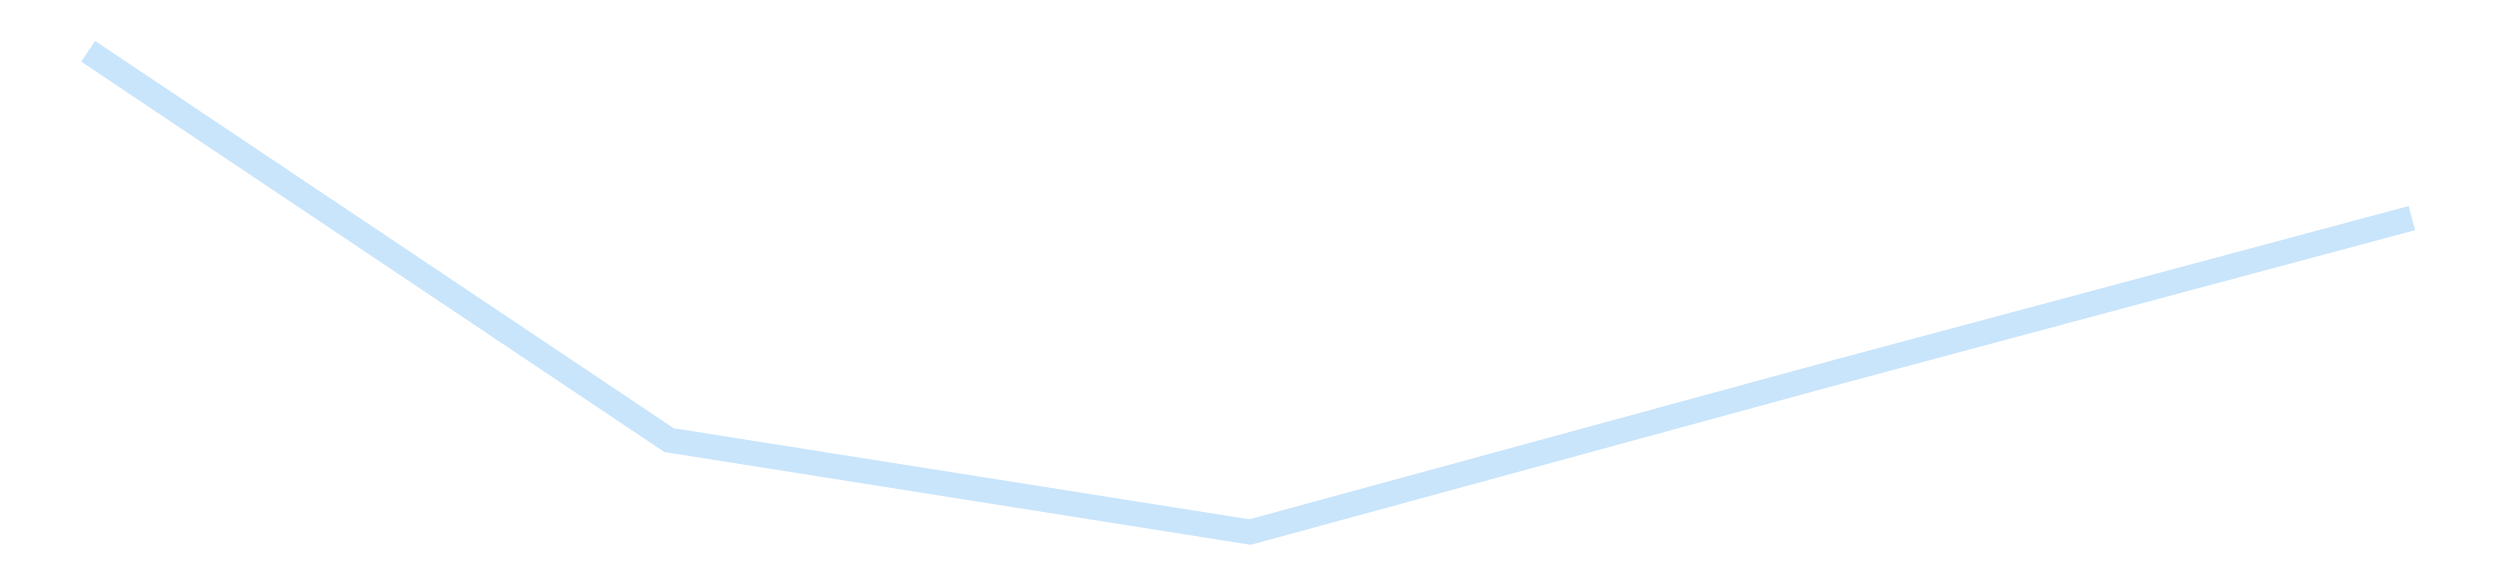 <?xml version='1.0' encoding='utf-8'?>
<svg xmlns="http://www.w3.org/2000/svg" xmlns:xlink="http://www.w3.org/1999/xlink" id="chart-993533a0-ebf6-4c47-bccc-145adf6dfd23" class="pygal-chart pygal-sparkline" viewBox="0 0 300 70" width="300" height="70"><!--Generated with pygal 3.0.4 (lxml) ©Kozea 2012-2016 on 2025-11-03--><!--http://pygal.org--><!--http://github.com/Kozea/pygal--><defs><style type="text/css">#chart-993533a0-ebf6-4c47-bccc-145adf6dfd23{-webkit-user-select:none;-webkit-font-smoothing:antialiased;font-family:Consolas,"Liberation Mono",Menlo,Courier,monospace}#chart-993533a0-ebf6-4c47-bccc-145adf6dfd23 .title{font-family:Consolas,"Liberation Mono",Menlo,Courier,monospace;font-size:16px}#chart-993533a0-ebf6-4c47-bccc-145adf6dfd23 .legends .legend text{font-family:Consolas,"Liberation Mono",Menlo,Courier,monospace;font-size:14px}#chart-993533a0-ebf6-4c47-bccc-145adf6dfd23 .axis text{font-family:Consolas,"Liberation Mono",Menlo,Courier,monospace;font-size:10px}#chart-993533a0-ebf6-4c47-bccc-145adf6dfd23 .axis text.major{font-family:Consolas,"Liberation Mono",Menlo,Courier,monospace;font-size:10px}#chart-993533a0-ebf6-4c47-bccc-145adf6dfd23 .text-overlay text.value{font-family:Consolas,"Liberation Mono",Menlo,Courier,monospace;font-size:16px}#chart-993533a0-ebf6-4c47-bccc-145adf6dfd23 .text-overlay text.label{font-family:Consolas,"Liberation Mono",Menlo,Courier,monospace;font-size:10px}#chart-993533a0-ebf6-4c47-bccc-145adf6dfd23 .tooltip{font-family:Consolas,"Liberation Mono",Menlo,Courier,monospace;font-size:14px}#chart-993533a0-ebf6-4c47-bccc-145adf6dfd23 text.no_data{font-family:Consolas,"Liberation Mono",Menlo,Courier,monospace;font-size:64px}
#chart-993533a0-ebf6-4c47-bccc-145adf6dfd23{background-color:transparent}#chart-993533a0-ebf6-4c47-bccc-145adf6dfd23 path,#chart-993533a0-ebf6-4c47-bccc-145adf6dfd23 line,#chart-993533a0-ebf6-4c47-bccc-145adf6dfd23 rect,#chart-993533a0-ebf6-4c47-bccc-145adf6dfd23 circle{-webkit-transition:150ms;-moz-transition:150ms;transition:150ms}#chart-993533a0-ebf6-4c47-bccc-145adf6dfd23 .graph &gt; .background{fill:transparent}#chart-993533a0-ebf6-4c47-bccc-145adf6dfd23 .plot &gt; .background{fill:transparent}#chart-993533a0-ebf6-4c47-bccc-145adf6dfd23 .graph{fill:rgba(0,0,0,.87)}#chart-993533a0-ebf6-4c47-bccc-145adf6dfd23 text.no_data{fill:rgba(0,0,0,1)}#chart-993533a0-ebf6-4c47-bccc-145adf6dfd23 .title{fill:rgba(0,0,0,1)}#chart-993533a0-ebf6-4c47-bccc-145adf6dfd23 .legends .legend text{fill:rgba(0,0,0,.87)}#chart-993533a0-ebf6-4c47-bccc-145adf6dfd23 .legends .legend:hover text{fill:rgba(0,0,0,1)}#chart-993533a0-ebf6-4c47-bccc-145adf6dfd23 .axis .line{stroke:rgba(0,0,0,1)}#chart-993533a0-ebf6-4c47-bccc-145adf6dfd23 .axis .guide.line{stroke:rgba(0,0,0,.54)}#chart-993533a0-ebf6-4c47-bccc-145adf6dfd23 .axis .major.line{stroke:rgba(0,0,0,.87)}#chart-993533a0-ebf6-4c47-bccc-145adf6dfd23 .axis text.major{fill:rgba(0,0,0,1)}#chart-993533a0-ebf6-4c47-bccc-145adf6dfd23 .axis.y .guides:hover .guide.line,#chart-993533a0-ebf6-4c47-bccc-145adf6dfd23 .line-graph .axis.x .guides:hover .guide.line,#chart-993533a0-ebf6-4c47-bccc-145adf6dfd23 .stackedline-graph .axis.x .guides:hover .guide.line,#chart-993533a0-ebf6-4c47-bccc-145adf6dfd23 .xy-graph .axis.x .guides:hover .guide.line{stroke:rgba(0,0,0,1)}#chart-993533a0-ebf6-4c47-bccc-145adf6dfd23 .axis .guides:hover text{fill:rgba(0,0,0,1)}#chart-993533a0-ebf6-4c47-bccc-145adf6dfd23 .reactive{fill-opacity:.7;stroke-opacity:.8;stroke-width:3}#chart-993533a0-ebf6-4c47-bccc-145adf6dfd23 .ci{stroke:rgba(0,0,0,.87)}#chart-993533a0-ebf6-4c47-bccc-145adf6dfd23 .reactive.active,#chart-993533a0-ebf6-4c47-bccc-145adf6dfd23 .active .reactive{fill-opacity:.8;stroke-opacity:.9;stroke-width:4}#chart-993533a0-ebf6-4c47-bccc-145adf6dfd23 .ci .reactive.active{stroke-width:1.5}#chart-993533a0-ebf6-4c47-bccc-145adf6dfd23 .series text{fill:rgba(0,0,0,1)}#chart-993533a0-ebf6-4c47-bccc-145adf6dfd23 .tooltip rect{fill:transparent;stroke:rgba(0,0,0,1);-webkit-transition:opacity 150ms;-moz-transition:opacity 150ms;transition:opacity 150ms}#chart-993533a0-ebf6-4c47-bccc-145adf6dfd23 .tooltip .label{fill:rgba(0,0,0,.87)}#chart-993533a0-ebf6-4c47-bccc-145adf6dfd23 .tooltip .label{fill:rgba(0,0,0,.87)}#chart-993533a0-ebf6-4c47-bccc-145adf6dfd23 .tooltip .legend{font-size:.8em;fill:rgba(0,0,0,.54)}#chart-993533a0-ebf6-4c47-bccc-145adf6dfd23 .tooltip .x_label{font-size:.6em;fill:rgba(0,0,0,1)}#chart-993533a0-ebf6-4c47-bccc-145adf6dfd23 .tooltip .xlink{font-size:.5em;text-decoration:underline}#chart-993533a0-ebf6-4c47-bccc-145adf6dfd23 .tooltip .value{font-size:1.5em}#chart-993533a0-ebf6-4c47-bccc-145adf6dfd23 .bound{font-size:.5em}#chart-993533a0-ebf6-4c47-bccc-145adf6dfd23 .max-value{font-size:.75em;fill:rgba(0,0,0,.54)}#chart-993533a0-ebf6-4c47-bccc-145adf6dfd23 .map-element{fill:transparent;stroke:rgba(0,0,0,.54) !important}#chart-993533a0-ebf6-4c47-bccc-145adf6dfd23 .map-element .reactive{fill-opacity:inherit;stroke-opacity:inherit}#chart-993533a0-ebf6-4c47-bccc-145adf6dfd23 .color-0,#chart-993533a0-ebf6-4c47-bccc-145adf6dfd23 .color-0 a:visited{stroke:#bbdefb;fill:#bbdefb}#chart-993533a0-ebf6-4c47-bccc-145adf6dfd23 .text-overlay .color-0 text{fill:black}
#chart-993533a0-ebf6-4c47-bccc-145adf6dfd23 text.no_data{text-anchor:middle}#chart-993533a0-ebf6-4c47-bccc-145adf6dfd23 .guide.line{fill:none}#chart-993533a0-ebf6-4c47-bccc-145adf6dfd23 .centered{text-anchor:middle}#chart-993533a0-ebf6-4c47-bccc-145adf6dfd23 .title{text-anchor:middle}#chart-993533a0-ebf6-4c47-bccc-145adf6dfd23 .legends .legend text{fill-opacity:1}#chart-993533a0-ebf6-4c47-bccc-145adf6dfd23 .axis.x text{text-anchor:middle}#chart-993533a0-ebf6-4c47-bccc-145adf6dfd23 .axis.x:not(.web) text[transform]{text-anchor:start}#chart-993533a0-ebf6-4c47-bccc-145adf6dfd23 .axis.x:not(.web) text[transform].backwards{text-anchor:end}#chart-993533a0-ebf6-4c47-bccc-145adf6dfd23 .axis.y text{text-anchor:end}#chart-993533a0-ebf6-4c47-bccc-145adf6dfd23 .axis.y text[transform].backwards{text-anchor:start}#chart-993533a0-ebf6-4c47-bccc-145adf6dfd23 .axis.y2 text{text-anchor:start}#chart-993533a0-ebf6-4c47-bccc-145adf6dfd23 .axis.y2 text[transform].backwards{text-anchor:end}#chart-993533a0-ebf6-4c47-bccc-145adf6dfd23 .axis .guide.line{stroke-dasharray:4,4;stroke:black}#chart-993533a0-ebf6-4c47-bccc-145adf6dfd23 .axis .major.guide.line{stroke-dasharray:6,6;stroke:black}#chart-993533a0-ebf6-4c47-bccc-145adf6dfd23 .horizontal .axis.y .guide.line,#chart-993533a0-ebf6-4c47-bccc-145adf6dfd23 .horizontal .axis.y2 .guide.line,#chart-993533a0-ebf6-4c47-bccc-145adf6dfd23 .vertical .axis.x .guide.line{opacity:0}#chart-993533a0-ebf6-4c47-bccc-145adf6dfd23 .horizontal .axis.always_show .guide.line,#chart-993533a0-ebf6-4c47-bccc-145adf6dfd23 .vertical .axis.always_show .guide.line{opacity:1 !important}#chart-993533a0-ebf6-4c47-bccc-145adf6dfd23 .axis.y .guides:hover .guide.line,#chart-993533a0-ebf6-4c47-bccc-145adf6dfd23 .axis.y2 .guides:hover .guide.line,#chart-993533a0-ebf6-4c47-bccc-145adf6dfd23 .axis.x .guides:hover .guide.line{opacity:1}#chart-993533a0-ebf6-4c47-bccc-145adf6dfd23 .axis .guides:hover text{opacity:1}#chart-993533a0-ebf6-4c47-bccc-145adf6dfd23 .nofill{fill:none}#chart-993533a0-ebf6-4c47-bccc-145adf6dfd23 .subtle-fill{fill-opacity:.2}#chart-993533a0-ebf6-4c47-bccc-145adf6dfd23 .dot{stroke-width:1px;fill-opacity:1;stroke-opacity:1}#chart-993533a0-ebf6-4c47-bccc-145adf6dfd23 .dot.active{stroke-width:5px}#chart-993533a0-ebf6-4c47-bccc-145adf6dfd23 .dot.negative{fill:transparent}#chart-993533a0-ebf6-4c47-bccc-145adf6dfd23 text,#chart-993533a0-ebf6-4c47-bccc-145adf6dfd23 tspan{stroke:none !important}#chart-993533a0-ebf6-4c47-bccc-145adf6dfd23 .series text.active{opacity:1}#chart-993533a0-ebf6-4c47-bccc-145adf6dfd23 .tooltip rect{fill-opacity:.95;stroke-width:.5}#chart-993533a0-ebf6-4c47-bccc-145adf6dfd23 .tooltip text{fill-opacity:1}#chart-993533a0-ebf6-4c47-bccc-145adf6dfd23 .showable{visibility:hidden}#chart-993533a0-ebf6-4c47-bccc-145adf6dfd23 .showable.shown{visibility:visible}#chart-993533a0-ebf6-4c47-bccc-145adf6dfd23 .gauge-background{fill:rgba(229,229,229,1);stroke:none}#chart-993533a0-ebf6-4c47-bccc-145adf6dfd23 .bg-lines{stroke:transparent;stroke-width:2px}</style><script type="text/javascript">window.pygal = window.pygal || {};window.pygal.config = window.pygal.config || {};window.pygal.config['993533a0-ebf6-4c47-bccc-145adf6dfd23'] = {"allow_interruptions": false, "box_mode": "extremes", "classes": ["pygal-chart", "pygal-sparkline"], "css": ["file://style.css", "file://graph.css"], "defs": [], "disable_xml_declaration": false, "dots_size": 2.5, "dynamic_print_values": false, "explicit_size": true, "fill": false, "force_uri_protocol": "https", "formatter": null, "half_pie": false, "height": 70, "include_x_axis": false, "inner_radius": 0, "interpolate": null, "interpolation_parameters": {}, "interpolation_precision": 250, "inverse_y_axis": false, "js": [], "legend_at_bottom": false, "legend_at_bottom_columns": null, "legend_box_size": 12, "logarithmic": false, "margin": 5, "margin_bottom": null, "margin_left": null, "margin_right": null, "margin_top": null, "max_scale": 2, "min_scale": 1, "missing_value_fill_truncation": "x", "no_data_text": "", "no_prefix": false, "order_min": null, "pretty_print": false, "print_labels": false, "print_values": false, "print_values_position": "center", "print_zeroes": true, "range": null, "rounded_bars": null, "secondary_range": null, "show_dots": false, "show_legend": false, "show_minor_x_labels": true, "show_minor_y_labels": true, "show_only_major_dots": false, "show_x_guides": false, "show_x_labels": false, "show_y_guides": true, "show_y_labels": false, "spacing": 0, "stack_from_top": false, "strict": false, "stroke": true, "stroke_style": null, "style": {"background": "transparent", "ci_colors": [], "colors": ["#bbdefb"], "dot_opacity": "1", "font_family": "Consolas, \"Liberation Mono\", Menlo, Courier, monospace", "foreground": "rgba(0, 0, 0, .87)", "foreground_strong": "rgba(0, 0, 0, 1)", "foreground_subtle": "rgba(0, 0, 0, .54)", "guide_stroke_color": "black", "guide_stroke_dasharray": "4,4", "label_font_family": "Consolas, \"Liberation Mono\", Menlo, Courier, monospace", "label_font_size": 10, "legend_font_family": "Consolas, \"Liberation Mono\", Menlo, Courier, monospace", "legend_font_size": 14, "major_guide_stroke_color": "black", "major_guide_stroke_dasharray": "6,6", "major_label_font_family": "Consolas, \"Liberation Mono\", Menlo, Courier, monospace", "major_label_font_size": 10, "no_data_font_family": "Consolas, \"Liberation Mono\", Menlo, Courier, monospace", "no_data_font_size": 64, "opacity": ".7", "opacity_hover": ".8", "plot_background": "transparent", "stroke_opacity": ".8", "stroke_opacity_hover": ".9", "stroke_width": 3, "stroke_width_hover": "4", "title_font_family": "Consolas, \"Liberation Mono\", Menlo, Courier, monospace", "title_font_size": 16, "tooltip_font_family": "Consolas, \"Liberation Mono\", Menlo, Courier, monospace", "tooltip_font_size": 14, "transition": "150ms", "value_background": "rgba(229, 229, 229, 1)", "value_colors": [], "value_font_family": "Consolas, \"Liberation Mono\", Menlo, Courier, monospace", "value_font_size": 16, "value_label_font_family": "Consolas, \"Liberation Mono\", Menlo, Courier, monospace", "value_label_font_size": 10}, "title": null, "tooltip_border_radius": 0, "tooltip_fancy_mode": true, "truncate_label": null, "truncate_legend": null, "width": 300, "x_label_rotation": 0, "x_labels": null, "x_labels_major": null, "x_labels_major_count": null, "x_labels_major_every": null, "x_title": null, "xrange": null, "y_label_rotation": 0, "y_labels": null, "y_labels_major": null, "y_labels_major_count": null, "y_labels_major_every": null, "y_title": null, "zero": 0, "legends": [""]}</script></defs><title>Pygal</title><g class="graph line-graph vertical"><rect x="0" y="0" width="300" height="70" class="background"/><g transform="translate(5, 5)" class="plot"><rect x="0" y="0" width="290" height="60" class="background"/><g class="series serie-0 color-0"><path d="M5.577 1.154 L75.288 47.818 145 58.846 214.712 39.841 284.423 21.172" class="line reactive nofill"/></g></g><g class="titles"/><g transform="translate(5, 5)" class="plot overlay"><g class="series serie-0 color-0"/></g><g transform="translate(5, 5)" class="plot text-overlay"><g class="series serie-0 color-0"/></g><g transform="translate(5, 5)" class="plot tooltip-overlay"><g transform="translate(0 0)" style="opacity: 0" class="tooltip"><rect rx="0" ry="0" width="0" height="0" class="tooltip-box"/><g class="text"/></g></g></g></svg>